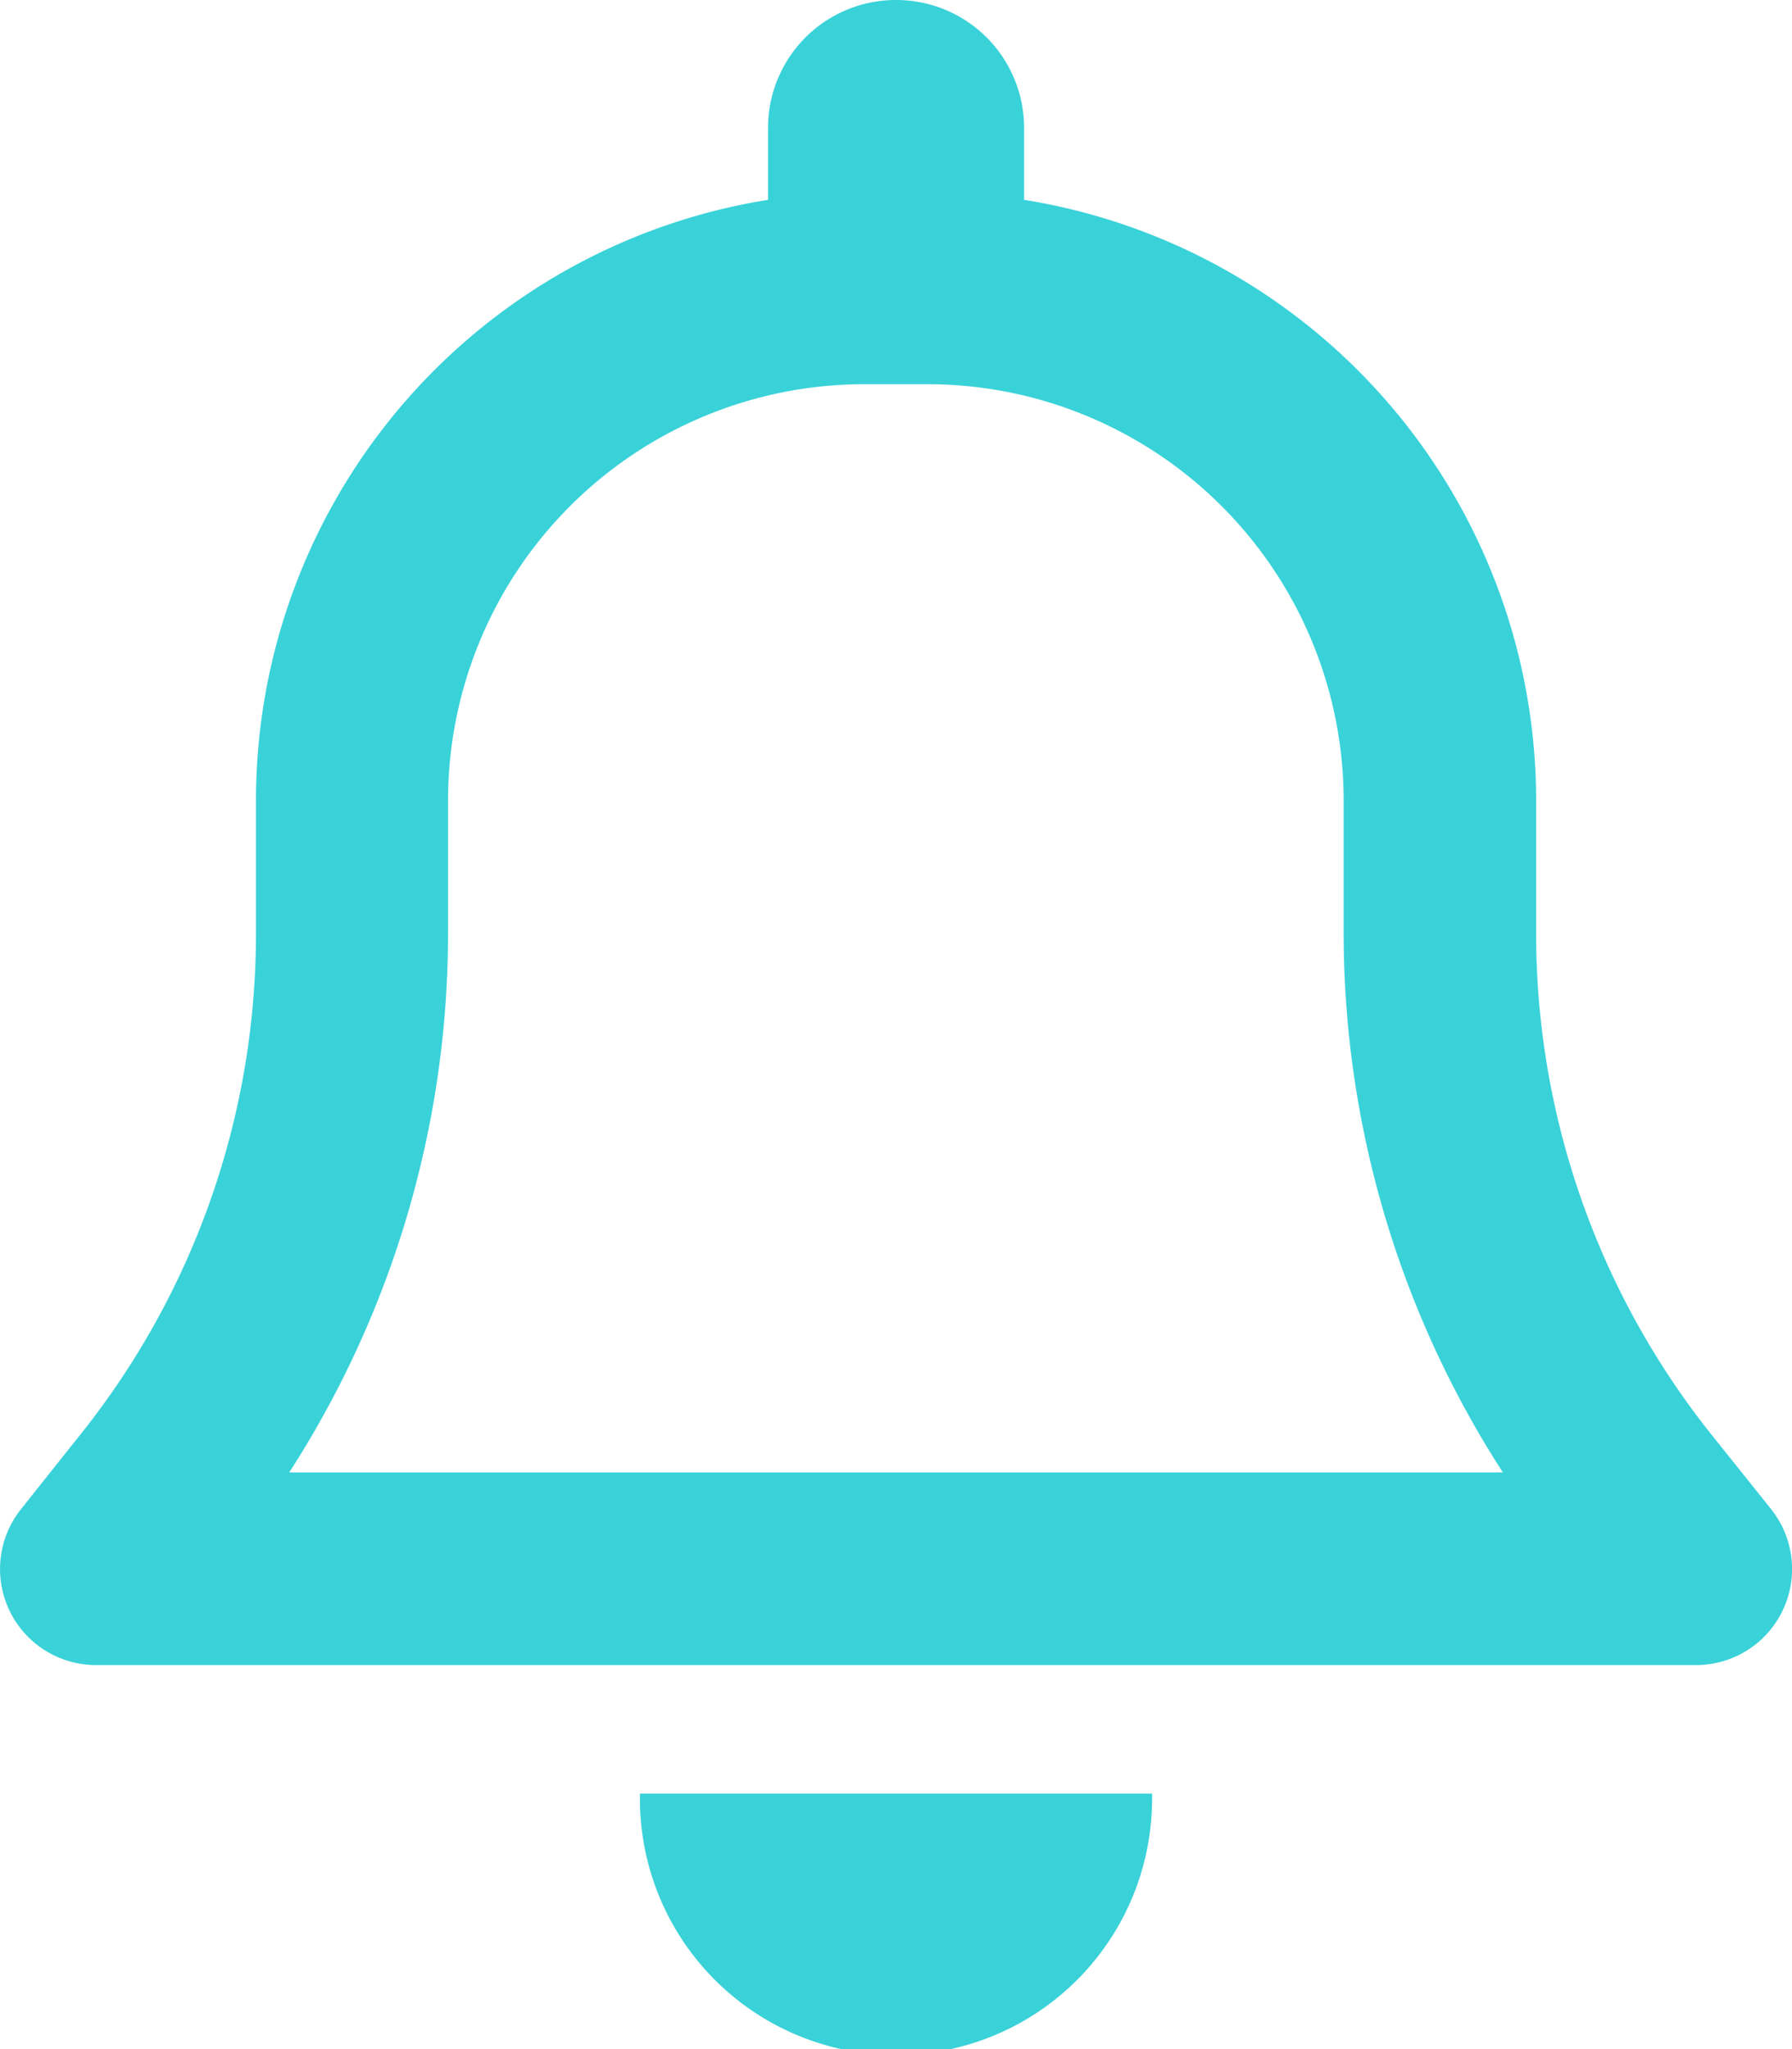 <svg xmlns="http://www.w3.org/2000/svg" width="17.047" height="19.484" viewBox="0 0 17.047 19.484">
  <path id="bell-regular" d="M8.546,0A1.216,1.216,0,0,0,7.328,1.218V1.9A5.786,5.786,0,0,0,2.457,7.611V8.882A7.618,7.618,0,0,1,.79,13.635l-.567.712a.913.913,0,0,0,.712,1.484H16.157a.913.913,0,0,0,.712-1.484l-.567-.708a7.636,7.636,0,0,1-1.667-4.757V7.611A5.786,5.786,0,0,0,9.764,1.9V1.218A1.216,1.216,0,0,0,8.546,0Zm0,3.653h.3a3.96,3.96,0,0,1,3.958,3.958V8.882A9.451,9.451,0,0,0,14.319,14H2.773A9.451,9.451,0,0,0,4.284,8.882V7.611A3.96,3.96,0,0,1,8.241,3.653Zm2.436,13.4H6.11a2.436,2.436,0,1,0,4.871,0Z" transform="translate(-0.022)" fill="#39d2d9"/>
</svg>
